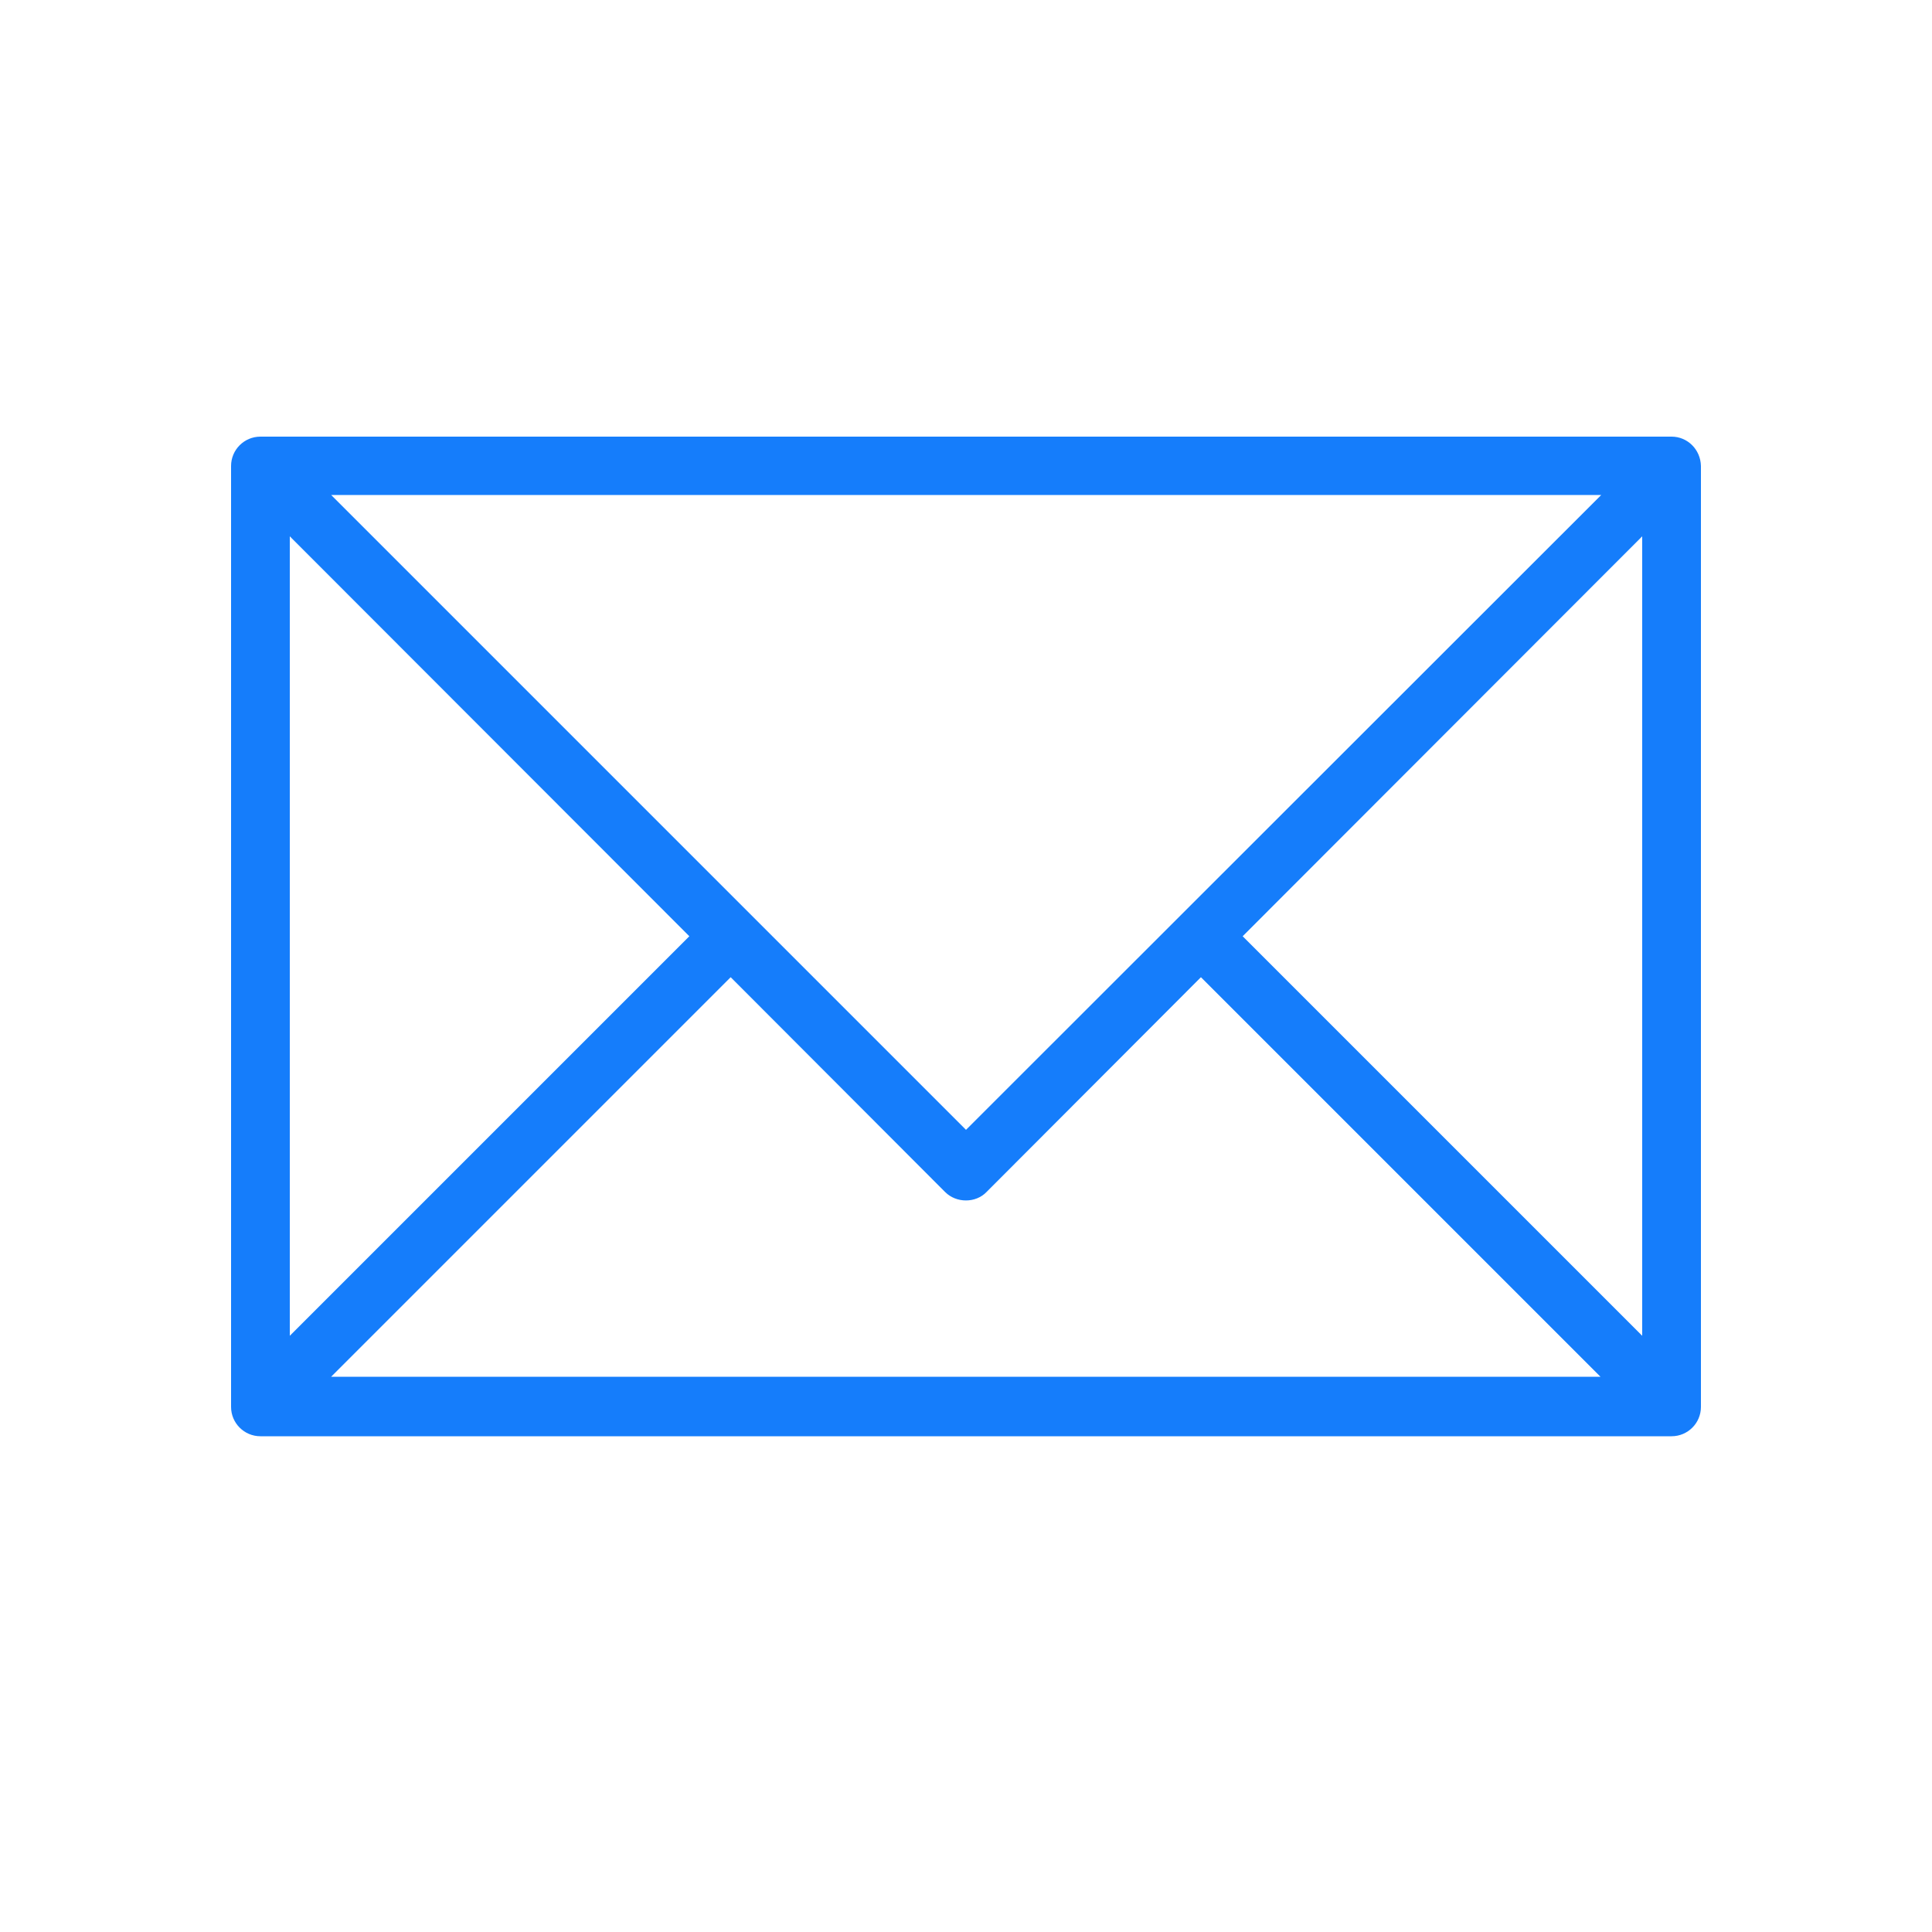 <?xml version="1.0" encoding="utf-8"?>
<!-- Generator: Adobe Illustrator 27.9.0, SVG Export Plug-In . SVG Version: 6.00 Build 0)  -->
<svg version="1.1" id="Layer_1" xmlns="http://www.w3.org/2000/svg" xmlns:xlink="http://www.w3.org/1999/xlink" x="0px" y="0px"
	 viewBox="0 0 500 500" style="enable-background:new 0 0 500 500;" xml:space="preserve">
<style type="text/css">
	.st0{display:none;}
	.st1{display:inline;fill:#434342;}
	.st2{display:none;fill:#434342;}
	.st3{display:inline;fill:#515151;}
	.st4{display:none;fill:#1E180F;}
	.st5{display:inline;}
	.st6{display:inline;fill:#1E180F;}
	.st7{display:inline;fill:#020203;}
	.st8{fill:#157DFB;}
</style>
<g class="st0">
	<path class="st1" d="M405.3,119.2c-44.6,0-115.3-23.7-145.4-57.8c-1.1-1.3-2.8-2-4.6-2s-3.5,0.7-4.6,2
		c-30.1,34.1-100.8,57.8-145.4,57.8c-3.4,0-6.2,2.8-6.2,6.2V214c0,105.4,60.5,195.1,154.1,228.5c1.4,0.5,2.8,0.5,4.1,0
		C351,409.1,411.5,319.4,411.5,214v-88.7C411.5,121.9,408.7,119.2,405.3,119.2z M399.2,214c0,99-56.4,183.9-143.7,216.1l-0.2,0.1
		l-0.2-0.1C167.8,397.9,111.4,313,111.4,214v-82.6h0.6c43.3-1.9,108.1-22.4,142.8-56.5l0.4-0.4l0.4,0.4
		c34.8,34.1,99.6,54.6,142.8,56.5h0.6V214H399.2z"/>
	<path class="st1" d="M359.7,185L359.7,185c-1.7,0-3.2,0.6-4.4,1.8L238.9,302.2l-0.4-0.5l-57.8-59.3c-1.1-1.2-2.7-1.8-4.3-1.9h-0.1
		c-1.6,0-3.1,0.6-4.3,1.8c-2.4,2.4-2.5,6.3-0.1,8.7l62.5,64.2c1.1,1.2,2.7,1.8,4.4,1.9l0.1,0.6v-0.6c1.6,0,3.2-0.7,4.3-1.8
		L364,195.6c2.4-2.4,2.4-6.3,0-8.7C362.9,185.7,361.4,185,359.7,185z"/>
</g>
<g class="st0">
	<path class="st1" d="M251,148.2c24.1,0,43.6-19.2,43.6-42.9S275.1,62.4,251,62.4s-43.6,19.2-43.6,42.9S226.9,148.2,251,148.2z
		 M251,73.2c18.1,0,32.8,14.4,32.8,32.1s-14.7,32.1-32.8,32.1s-32.8-14.4-32.8-32.1S232.9,73.2,251,73.2z"/>
	<path class="st1" d="M284.4,160c-2.2,0-4.1,1.3-5,3.3c-1.2,2.7,0.1,5.9,2.8,7.1c30.7,13.3,50.6,44.8,50.7,80.3c0,0.1,0,0.2,0,0.4
		v0.3l0,0v0.2c0,0.3,0.1,0.5,0.2,0.7l0,0l0.1,0.2c0.1,0.3,0.2,0.5,0.3,0.7l0,0l0.1,0.2c0.2,0.3,0.3,0.5,0.5,0.7
		c0.1,0.1,0.2,0.2,0.2,0.3l0,0c0.2,0.2,0.4,0.3,0.5,0.5l0.3,0.2c0,0,0.1,0.1,0.2,0.1c0.9,0.6,1.9,0.8,2.8,0.8c1.1,0,2.1-0.3,3-0.9
		c0.3-0.2,0.5-0.3,0.7-0.5c6.7-6.3,15.1-11.8,24.4-15.8c2.7-1.2,4-4.4,2.8-7.1c-0.9-2-2.8-3.3-5-3.3c-0.7,0-1.5,0.1-2.1,0.4
		c-5.6,2.4-11,5.4-16.1,8.8l-2.9,1.9l-0.5-3.4c-4.8-34.3-25.8-62.6-56.2-75.7C285.8,160.1,285.1,160,284.4,160z"/>
	<path class="st1" d="M397.7,216.6c24.1,0,43.6-19.2,43.6-42.9s-19.6-42.9-43.6-42.9s-43.6,19.2-43.6,42.9S373.7,216.6,397.7,216.6z
		 M397.7,141.6c18.1,0,32.8,14.4,32.8,32.1s-14.7,32.1-32.8,32.1c-18.1,0-32.8-14.4-32.8-32.1C364.9,156,379.6,141.6,397.7,141.6z"
		/>
	<path class="st1" d="M433.2,228.8c-0.7-0.3-1.4-0.4-2.1-0.4c-2.2,0-4.1,1.3-5,3.3c-0.6,1.3-0.6,2.8-0.1,4.1s1.6,2.4,2.9,3
		c28.6,12.4,48.1,40.2,50.9,72.6l0.2,2.3h-2.3c-34.2,0.6-61.5,5-83.6,13.6c-25.7,10-43.4,25.4-52.8,45.6l-2.1,4.7l-1.9-4.8
		c-9.5-24.4-27.5-43.4-50.9-53.4c-0.7-0.3-1.4-0.4-2.1-0.4c-2.2,0-4.1,1.3-5,3.3c-0.6,1.3-0.6,2.8-0.1,4.1c0.5,1.3,1.6,2.4,2.9,3
		c31.1,13.4,51.2,44.9,51.2,80.3l0.1,0.5l0,0v0.2c0,0.1,0,0.2,0,0.3c0,0.1,0.1,0.2,0.1,0.3l0,0l0.1,0.2l0.1,0.2c0,0.1,0,0.2,0.1,0.2
		c0,0.1,0.1,0.2,0.2,0.3l0.2,0.4c0,0.1,0.1,0.1,0.1,0.2c0.1,0.1,0.1,0.2,0.2,0.3l0,0l0.1,0.2l0.2,0.2c0,0.1,0.1,0.1,0.1,0.2
		c0.1,0.1,0.2,0.1,0.2,0.2l0,0l0.2,0.1l0.2,0.2c0.1,0.1,0.1,0.1,0.2,0.2s0.2,0.1,0.3,0.1l0,0l0.2,0.1l0.2,0.1c0.1,0,0.1,0.1,0.2,0.1
		s0.2,0.1,0.3,0.1l0,0l0.2,0.1l0.2,0.1c0.1,0,0.2,0.1,0.3,0.1c0.1,0,0.2,0,0.3,0h0.3h0.3h0.3c0,0,0.1,0,0.2,0c0.3,0,0.6,0,0.9-0.1
		h0.1l0.3-0.1c0.3-0.1,0.5-0.1,0.6-0.2l0.4-0.2l0,0l0.2-0.1c0.1-0.1,0.2-0.1,0.3-0.2l0.4-0.3l0,0l0.2-0.1c0.1-0.1,0.2-0.1,0.2-0.2
		l0.3-0.4l0,0l0.1-0.2c0.1-0.1,0.1-0.2,0.2-0.2l0.2-0.4l0,0l0.1-0.2c0.1-0.1,0.1-0.2,0.2-0.3c0-0.1,0-0.1,0.1-0.2l0.1-0.3l0,0
		l0.1-0.2c0-0.1,0.1-0.2,0.1-0.3c0-0.1,0-0.2,0-0.2v-0.3v-0.3c1.3-56.8,48.9-85.5,141.3-85.5l0.5-0.1h0.3c0.1,0,0.2,0,0.3,0l0.4-0.1
		l0,0l0.2-0.1c0.1,0,0.3-0.1,0.4-0.1h0.1l0.3-0.2c0.3-0.2,0.5-0.2,0.6-0.3l0,0l0.2-0.2c0.3-0.2,0.4-0.3,0.5-0.4l0.3-0.3l0,0l0.1-0.2
		c0.1-0.1,0.2-0.2,0.3-0.3l0.2-0.4l0.1-0.3c0-0.1,0.1-0.1,0.1-0.2s0-0.2,0.1-0.2l0.1-0.3l0.1-0.3c0.1-0.2,0.1-0.3,0.1-0.4v-0.3v-0.3
		v-0.1V319C490.9,279.3,468.2,244,433.2,228.8z"/>
	<path class="st1" d="M104.3,216.6c24.1,0,43.6-19.2,43.6-42.9s-19.6-42.9-43.6-42.9S60.7,150,60.7,173.7S80.2,216.6,104.3,216.6z
		 M104.3,141.6c18.1,0,32.8,14.4,32.8,32.1s-14.7,32.1-32.8,32.1s-32.8-14.4-32.8-32.1C71.4,156,86.2,141.6,104.3,141.6z"/>
	<path class="st1" d="M137.7,228.4c-2.2,0-4.1,1.3-5,3.3c-1.2,2.7,0.1,5.9,2.8,7.1c9.3,4,17.7,9.5,24.4,15.8
		c0.2,0.2,0.5,0.4,0.7,0.5c0.9,0.6,2,0.9,3,0.9s1.9-0.3,2.8-0.8h0.1l0.2-0.1l0.2-0.2c0.2-0.2,0.4-0.3,0.6-0.5l0.1-0.1
		c0-0.1,0.1-0.2,0.2-0.2c0.2-0.2,0.3-0.4,0.4-0.6l0,0l0.2-0.3c0.1-0.2,0.2-0.4,0.3-0.6l0,0l0.1-0.3c0.1-0.2,0.2-0.5,0.2-0.7l0,0
		v-0.2v-0.3c0-0.1,0-0.3,0-0.4c0.1-35.5,20-67,50.7-80.3c2.7-1.2,4-4.4,2.8-7.1c-0.9-2-2.8-3.3-5-3.3c-0.7,0-1.5,0.1-2.1,0.4
		c-30.3,13.1-51.3,41.4-56.2,75.7l-0.5,3.4l-2.9-1.9c-5.1-3.4-10.5-6.4-16.1-8.8C139.1,228.5,138.4,228.4,137.7,228.4z"/>
	<path class="st1" d="M294.6,264.3c0-23.6-19.6-42.9-43.6-42.9s-43.6,19.2-43.6,42.9c0,23.6,19.6,42.9,43.6,42.9
		S294.6,287.9,294.6,264.3z M251,296.3c-18.1,0-32.8-14.4-32.8-32.1s14.7-32.1,32.8-32.1s32.8,14.4,32.8,32.1S269.1,296.3,251,296.3
		z"/>
	<path class="st1" d="M217.6,319c-0.7,0-1.5,0.1-2.1,0.4c-23.3,10.1-41.4,29-50.9,53.4l-1.9,4.8l-2.1-4.7
		c-9.3-20.3-27.1-35.6-52.8-45.6c-22-8.6-49.4-13-83.6-13.6h-2.3l0.2-2.3c2.8-32.4,22.3-60.2,50.9-72.6c2.7-1.2,4-4.4,2.8-7.1
		c-0.9-2-2.8-3.3-5-3.3c-0.7,0-1.5,0.1-2.1,0.4C33.7,244,11.1,279.3,11,319l0,0l0.1,0.5v0.3c0,0.1,0,0.2,0,0.2l0.2,0.5l0.1,0.3
		c0,0.1,0,0.1,0.1,0.2l0.3,0.4l0.1,0.3c0,0.1,0.1,0.1,0.1,0.2l0.3,0.4l0.2,0.2c0,0.1,0.1,0.1,0.1,0.2c0.1,0.1,0.1,0.1,0.2,0.1
		L13,323l0.2,0.2c0.2,0.2,0.3,0.2,0.4,0.3l0.2,0.1l0.3,0.2c0.2,0.1,0.3,0.1,0.4,0.2l0.3,0.1l0.3,0.1c0.2,0.1,0.3,0.1,0.4,0.1h0.3
		h0.3c92.6,0,140.2,28.7,141.5,85.3c0,0.1,0,0.2,0,0.3v0.3v0.3c0,0.3,0.1,0.5,0.2,0.6l0.1,0.4c0.1,0.3,0.2,0.4,0.3,0.5l0.2,0.4
		c0.1,0.2,0.2,0.3,0.4,0.5l0.3,0.4c0.2,0.2,0.3,0.3,0.4,0.4l0.4,0.3c0.2,0.1,0.4,0.2,0.5,0.3l0.4,0.2c0.2,0.1,0.5,0.2,0.7,0.2
		s0.3,0.1,0.4,0.1c0.3,0.1,0.6,0.1,0.9,0.1h0.1h0.2l0.4-0.1h0.3c0.1,0,0.2,0,0.3,0s0.2,0,0.2-0.1l0,0l0.2-0.1l0.2-0.1
		c0.1,0,0.2-0.1,0.3-0.1s0.1-0.1,0.2-0.1l0,0l0.2-0.1l0.2-0.1c0.1-0.1,0.2-0.1,0.3-0.2c0.1,0,0.1-0.1,0.2-0.1l0,0l0.2-0.1
		c0.3-0.2,0.4-0.3,0.4-0.4l0,0l0.3-0.3c0.2-0.2,0.3-0.3,0.4-0.5l0,0l0.2-0.4c0.2-0.3,0.2-0.4,0.3-0.5l0,0l0.1-0.4
		c0.1-0.3,0.1-0.4,0.2-0.6v-0.5v-0.3c0-0.1,0-0.1,0-0.2c0.1-35.4,20.2-66.9,51.2-80.3c1.3-0.6,2.3-1.6,2.9-3
		c0.5-1.3,0.5-2.8-0.1-4.1C221.7,320.2,219.8,319,217.6,319z"/>
</g>
<path class="st2" d="M452.1,354.2l-104-104l-29-14.3l22.6-22.6l1.1,0.3c6.9,1.8,14,2.8,21.2,2.8c21.9,0,42.6-8.5,58.1-24.1
	c23.9-23.9,30.7-59.4,17.5-90.4l-3.2-7.4l-52,52L363.3,135l-11.5-21.1l52-52l-7.4-3.2C386,54.2,375.1,52,363.9,52
	c-21.9,0-42.6,8.5-58.1,24.1c-21,21-29,50.7-21.3,79.3l0.3,1.1l-44.7,44.7l-119-118.8l-12.2-20l-48.8-6.7l8.3,47.3L88,114.8
	l119.4,119l-56.5,56.5l-1.1-0.3c-6.9-1.8-14.1-2.8-21.2-2.8c-22,0-42.6,8.6-58.1,24.1c-23.9,23.9-30.7,59.4-17.5,90.4l3.2,7.4l52-52
	l21.1,11.5l11.5,21.1l-52,52l7.4,3.2c10.3,4.4,21.2,6.6,32.3,6.6c21.9,0,42.6-8.5,58.1-24.1c21-21,29-50.7,21.3-79.3l-0.3-1.1
	l34.4-34.4l14.3,29l104,104c3.8,3.8,9.2,5.8,15.5,5.8c23.8,0,65.5-35.1,78.2-65.9C458.2,376.3,461,363.1,452.1,354.2z M94.8,106.1
	l-16.5-9.9l-4.9-27.7l28.8,3.9l10.1,16.8l120,119.7L215,226.2L94.8,106.1z M195.4,344.1l1,3.2c8.4,25.7,1.7,53.5-17.4,72.5
	c-13.5,13.5-31.3,20.9-50.4,20.9c-5.7,0-11.4-0.7-17-2l-3.4-0.8l46.1-46.1l-17-31.1l-31.1-17l-46.1,46.1l-0.8-3.4
	c-6-24.4,1-49.5,18.8-67.4c13.4-13.5,31.3-20.9,50.4-20.9c7.5,0,15,1.2,22.2,3.5l3.2,1l143.2-143.2l-1-3.2
	c-8.4-25.7-1.7-53.5,17.3-72.5c13.5-13.5,31.4-20.9,50.4-20.9c5.8,0,11.5,0.7,17,2l3.4,0.8l-46.1,46l17,31.1l31.1,17l46.1-46.1
	l0.8,3.3c6,24.4-1,49.5-18.8,67.4C400.9,198,383,205.5,364,205.5c-7.6,0-15-1.2-22.2-3.5l-3.2-1L195.4,344.1z M444.7,380.5
	c-9.4,22.6-46.1,60.2-68.7,60.2c-3.5,0-6.1-0.9-7.8-2.6l-102.9-103l-15-30.5l60.6-60.6l30.9,15.4L444.4,362
	C447,364.5,449.1,369.9,444.7,380.5z"/>
<g class="st0">
	<path class="st1" d="M271,129l-0.1-2.1l0,0l-0.3,2c-65.2-9.9-126.4,35.2-136.2,100.5c-4.7,30.5,2.5,61.2,20.3,86.5l0.6,0.8
		l-9.9,33.6c-0.9,3.1,0.9,6.3,3.9,7.2c1.4,0.4,2.8,0.3,4.1-0.3l29.1-13l0.9,0.7c15.4,11,33.4,18.4,52.2,21.2
		c5.9,0.9,11.9,1.3,17.9,1.3c59.4-0.5,109-43.5,118.1-102.2C381.2,200,336.1,138.9,271,129z M359.9,263.3L359.9,263.3
		c-4.3,28.6-19.4,53.8-42.7,71c-18.8,13.9-41.1,21.2-64.1,21.2c-5.4,0-10.8-0.4-16.3-1.2c-18.4-2.8-35.8-10.3-50.5-21.7
		c-1.6-1.2-3.9-1.5-5.8-0.7l-19.8,9.9l7.1-24.1c0.5-1.7,0.2-3.7-0.9-5.1c-17.7-23-25.4-52.6-21.1-81.3c4.3-28.5,19.4-53.7,42.6-70.9
		s51.7-24.3,80.2-20C327.8,149.3,368.6,204.4,359.9,263.3z"/>
	<path class="st1" d="M455.3,194.8h-45l-0.5-1.4c-2.2-6.5-4.8-12.8-7.8-18.9l-0.6-1.3l31.8-31.8c2.3-2.3,2.3-5.9,0-8.2L367.1,67
		c-2.3-2.3-6-2.3-8.2,0l-31.8,31.8l-1.3-0.6c-6.1-3-12.5-5.6-18.9-7.8l-1.4-0.5V44.8c0-3.2-2.6-5.8-5.8-5.8h-93.4
		c-3.2,0-5.8,2.6-5.8,5.8v45l-1.4,0.5c-6.5,2.2-12.9,4.8-18.9,7.8l-1.3,0.6L147,67c-2.3-2.3-6-2.3-8.2,0l-66.1,66
		c-2.3,2.3-2.3,5.9,0,8.2l31.8,31.8l-0.6,1.3c-3,6.1-5.6,12.5-7.8,18.9l-0.5,1.4H50.5c-3.2,0-5.8,2.6-5.8,5.8v93.4
		c0,3.2,2.6,5.8,5.8,5.8h45L96,301c2.2,6.4,4.8,12.8,7.8,18.9l0.6,1.3L72.7,353c-2.3,2.3-2.3,6,0,8.2l66.1,66.1
		c2.3,2.3,5.9,2.3,8.2,0l31.8-31.8l1.3,0.6c6.1,3,12.5,5.6,18.9,7.8l1.4,0.5v45c0,3.2,2.6,5.8,5.8,5.8h93.4c3.2,0,5.8-2.6,5.8-5.8
		v-44.8l1.4-0.5c6.5-2.2,12.9-4.8,18.9-7.8l1.3-0.6l31.8,31.8c2.3,2.3,6,2.3,8.2,0l66.1-66.1c2.3-2.3,2.3-6,0-8.2l-31.8-31.8
		l0.6-1.3c3-6.1,5.6-12.5,7.8-18.9l0.5-1.4h45c3.2,0,5.8-2.6,5.8-5.8v-93.5C461,197.4,458.4,194.8,455.3,194.8z M449.5,288.2h-43.4
		c-2.7-0.2-5.1,1.6-5.9,4.1c-2.9,9.5-6.7,18.8-11.4,27.6c-1.2,2.3-0.8,5.1,1,6.9l31.1,30.5L363,415.2l-30.7-30.7
		c-1.8-1.8-4.6-2.2-6.9-1c-8.8,4.7-18.1,8.5-27.6,11.4c-2.6,0.8-4.3,3.2-4.1,5.8v43.4h-81.5v-43.8c0.1-2.8-1.6-5.1-4.1-5.9
		c-9.5-2.9-18.8-6.7-27.6-11.4c-2.3-1.2-5.1-0.8-6.9,1L143,415.1l-58-57.8l30.7-30.7c1.8-1.8,2.2-4.6,1-6.9
		c-4.7-8.8-8.5-18.1-11.4-27.6c-0.8-2.6-3.2-4.3-5.8-4.1H56.3v-81.5h43.4c2.8,0.2,5.2-1.6,5.9-4.1c2.9-9.5,6.7-18.8,11.4-27.6
		c1.2-2.3,0.8-5.1-1-6.9l-31-30.6l57.9-57.9l30.7,30.7c1.8,1.8,4.6,2.2,6.9,1c8.8-4.7,18.1-8.5,27.6-11.4c2.6-0.8,4.3-3.2,4.1-5.8
		V50.8H294V94c-0.1,2.8,1.6,5.2,4.1,5.9c9.5,2.9,18.8,6.7,27.6,11.4c2.2,1.2,5.1,0.8,6.9-1l30.3-31l57.9,57.9L390.1,168
		c-1.8,1.8-2.2,4.6-1,6.9c4.7,8.8,8.5,18.1,11.4,27.6c0.8,2.6,3.2,4.3,5.8,4.1h43.5L449.5,288.2z"/>
</g>
<g class="st0">
	<path class="st3" d="M421.3,106.7v59.9l-38.2-40.1C349,91.4,303.2,72,254.1,72c-98.4,0-178.6,79.4-179.8,177.5H87
		c1.2-91.1,75.7-164.8,167.1-164.8c45.6,0,88.1,18,119.9,50.6l38.8,40.8h-60.9v12.7H434v-82.1C434,106.7,421.3,106.7,421.3,106.7z"
		/>
	<path class="st3" d="M254.1,419c-45.6,0-88.1-18-119.9-50.6l-38.8-40.8h60.9v-12.7h-82V397H87v-59.9l38.2,40
		c34.2,35.2,80,54.5,129,54.5c98.4,0,178.6-79.4,179.8-177.5h-12.7C420,345.3,345.5,419,254.1,419z"/>
</g>
<g class="st0">
	<path class="st1" d="M252.3,454.5c-114.6,0-207.8-93.2-207.8-207.8S137.7,39,252.3,39C366.8,39,460,132.2,460,246.8
		S366.8,454.5,252.3,454.5z M252.3,57.6C148,57.6,63.1,142.5,63.1,246.8S147.9,436,252.3,436c104.3,0,189.2-84.9,189.2-189.2
		S356.6,57.6,252.3,57.6z"/>
	<path class="st1" d="M252.1,454.5c-68.5,0-122.1-91.3-122.1-207.8S183.6,39,252.1,39s122.1,91.3,122.1,207.8
		S320.6,454.5,252.1,454.5z M252.1,57.6c-57.1,0-103.6,84.9-103.6,189.2S195,436,252.1,436s103.6-84.9,103.6-189.2
		S309.2,57.6,252.1,57.6z"/>
	<path class="st1" d="M251.8,368.9C135.3,368.9,44,315.2,44,246.8s91.3-122.1,207.8-122.1s207.8,53.6,207.8,122.1
		S368.3,368.9,251.8,368.9z M251.8,143.2c-104.3,0-189.2,46.5-189.2,103.6s84.9,103.6,189.2,103.6S441,303.9,441,246.8
		S356.1,143.2,251.8,143.2z"/>
	<rect x="53.8" y="237.5" class="st1" width="396.5" height="18.6"/>
	<rect x="243" y="48.3" class="st1" width="18.6" height="396.5"/>
</g>
<g class="st0">
	<path class="st1" d="M284.6,42.6l-0.1-3.6l0,0l-0.5,3.5C171.3,25.4,65.7,103.2,48.6,215.9c-8.1,52.7,4.4,105.7,35.1,149.3l1,1.4
		l-17.2,58.1c-1.6,5.3,1.5,10.9,6.8,12.5c2.4,0.7,4.9,0.5,7.1-0.5l50.2-22.4l1.6,1.2c26.6,19.1,57.7,31.7,90.1,36.6
		c10.2,1.5,20.5,2.3,30.8,2.3C356.6,453.5,442.3,379.3,458,278C474.9,165.3,397.1,59.8,284.6,42.6z M438.1,274.5L438.1,274.5
		c-7.4,49.4-33.6,92.9-73.7,122.5c-32.5,24-71,36.6-110.7,36.6c-9.3,0-18.7-0.7-28.1-2.1c-31.7-4.8-61.9-17.7-87.2-37.4
		c-2.8-2.1-6.7-2.6-10-1.2L94.2,410l12.3-41.6c0.9-3,0.3-6.3-1.6-8.8C74.4,320,61.1,268.8,68.4,219.3c7.4-49.3,33.5-92.7,73.6-122.4
		c40.1-29.6,89.2-41.9,138.5-34.5C382.7,77.7,453.1,172.8,438.1,274.5z"/>
	<rect x="233.9" y="162.2" class="st1" width="38.7" height="208.8"/>
	<rect x="211.1" y="353.4" class="st1" width="84.4" height="20.6"/>
	<rect x="211.1" y="162.2" class="st1" width="61.6" height="13.1"/>
	<circle class="st1" cx="253.3" cy="121.9" r="21.9"/>
</g>
<g class="st0">
	<polygon class="st1" points="326.4,419.4 115.3,246.6 326.4,73.8 335.8,85.2 138.6,246.6 335.8,408 	"/>
	<circle class="st1" cx="127" cy="246.6" r="40.5"/>
	<circle class="st1" cx="331.1" cy="413.7" r="40.5"/>
	<circle class="st1" cx="331.1" cy="79.5" r="40.5"/>
</g>
<path class="st4" d="M253.6,466c-2.8,0-5.3-1.5-6.7-3.9L126.4,253.4c-12.9-22.3-19.7-47.7-19.7-73.5c0-81,65.9-146.9,146.9-146.9
	s146.9,65.9,146.9,146.9c0,25.8-6.8,51.2-19.7,73.5L260.3,462.1C258.9,464.5,256.3,466,253.6,466z M253.6,48.5
	c-72.5,0-131.4,59-131.4,131.4c0,23.1,6.1,45.8,17.6,65.7l113.8,197.2l113.8-197.2c11.5-19.9,17.6-42.7,17.6-65.7
	C385,107.4,326.1,48.5,253.6,48.5z M253.6,257.2c-42.6,0-77.3-34.7-77.3-77.3s34.7-77.3,77.3-77.3s77.3,34.7,77.3,77.3
	S296.2,257.2,253.6,257.2z M253.6,118.1c-34.1,0-61.9,27.7-61.9,61.9s27.8,61.9,61.9,61.9s61.9-27.7,61.9-61.9
	C315.4,145.8,287.7,118.1,253.6,118.1z"/>
<g class="st0">
	<g class="st5">
		<path d="M411.4,409.8H102.6c-15,0-27.2-12.2-27.2-27.2V203.3c0-15,12.2-27.2,27.2-27.2h22.7V194h-22.7c-5.1,0-9.3,4.2-9.3,9.3
			v179.3c0,5.1,4.2,9.3,9.3,9.3h308.8c5.1,0,9.3-4.2,9.3-9.3V203.3c0-5.1-4.2-9.3-9.3-9.3v-18c15,0,27.2,12.2,27.2,27.2v179.3
			C438.6,397.6,426.4,409.8,411.4,409.8z M411.4,194h-22.7v-18h22.7V194z"/>
	</g>
	<path class="st5" d="M397.4,246.2H116v-158h281.4V246.2z M134,228.3h245.6V106.1H134V228.3z"/>
	<circle class="st5" cx="135.1" cy="284.1" r="16.3"/>
</g>
<g class="st0">
	<path class="st6" d="M427.1,124.8H78.3c-3.6,0-6.5,2.9-6.5,6.5v232.6c0,3.6,2.9,6.5,6.5,6.5h348.8c3.6,0,6.5-2.9,6.5-6.5V131.2
		C433.6,127.7,430.7,124.8,427.1,124.8z M252.7,296.5L93.9,137.7h317.6L252.7,296.5z M185.5,247.5L84.8,348.2V146.8L185.5,247.5z
		 M194.6,256.6l53.6,53.6c1.3,1.3,2.9,1.9,4.6,1.9c1.7,0,3.3-0.6,4.6-1.9l53.6-53.6l100.7,100.7H93.9L194.6,256.6z M320,247.5
		l100.7-100.7v201.4L320,247.5z"/>
	<path class="st7" d="M427.1,371H78.3c-4,0-7.2-3.2-7.2-7.2V131.2c0-4,3.2-7.2,7.2-7.2h348.8c4,0,7.2,3.2,7.2,7.2v232.6
		C434.4,367.8,431.1,371,427.1,371z M78.3,125.5c-3.1,0-5.7,2.6-5.7,5.7v232.6c0,3.1,2.6,5.7,5.7,5.7h348.8c3.1,0,5.7-2.6,5.7-5.7
		V131.2c0-3.1-2.6-5.7-5.7-5.7H78.3z M413.4,358.1H92.1l1.3-1.3l101.2-101.2l0.5,0.5l53.6,53.6c2.2,2.2,5.9,2.2,8.1,0l54.1-54.1
		l0.5,0.5L413.4,358.1z M95.7,356.6h314l-98.8-98.8l-53,53c-2.7,2.7-7.5,2.7-10.2,0l-53-53L95.7,356.6z M421.5,350l-1.3-1.3
		L318.9,247.5l0.5-0.5l102-102L421.5,350L421.5,350z M321.1,247.5l98.8,98.8V148.7L321.1,247.5z M84,350V145l1.3,1.3l101.2,101.2
		L186,248L84,350z M85.5,148.7v197.7l98.8-98.8L85.5,148.7z M252.7,297.6l-0.5-0.5L92.1,136.9h321.3l-1.3,1.3L252.7,297.6z
		 M95.7,138.4l157,157l157-157H95.7L95.7,138.4z"/>
</g>
<path class="st8" d="M432.6,113H67.4c-4.2,0-7.6,3.4-7.6,7.6v243.5c0,4.2,3.4,7.6,7.6,7.6h365.2c4.2,0,7.6-3.4,7.6-7.6V120.6
	C440.1,116.3,436.7,113,432.6,113z M425,138.8v206.9L321.6,242.3L425,138.8z M85.7,128.1h328.7L250,292.4L85.7,128.1z M189.1,252.9
	l55.5,55.6c2.9,2.9,7.9,2.9,10.7,0l55.5-55.6l103.4,103.4H85.7L189.1,252.9z M178.4,242.3L75,345.7V138.8L178.4,242.3z"/>
</svg>
